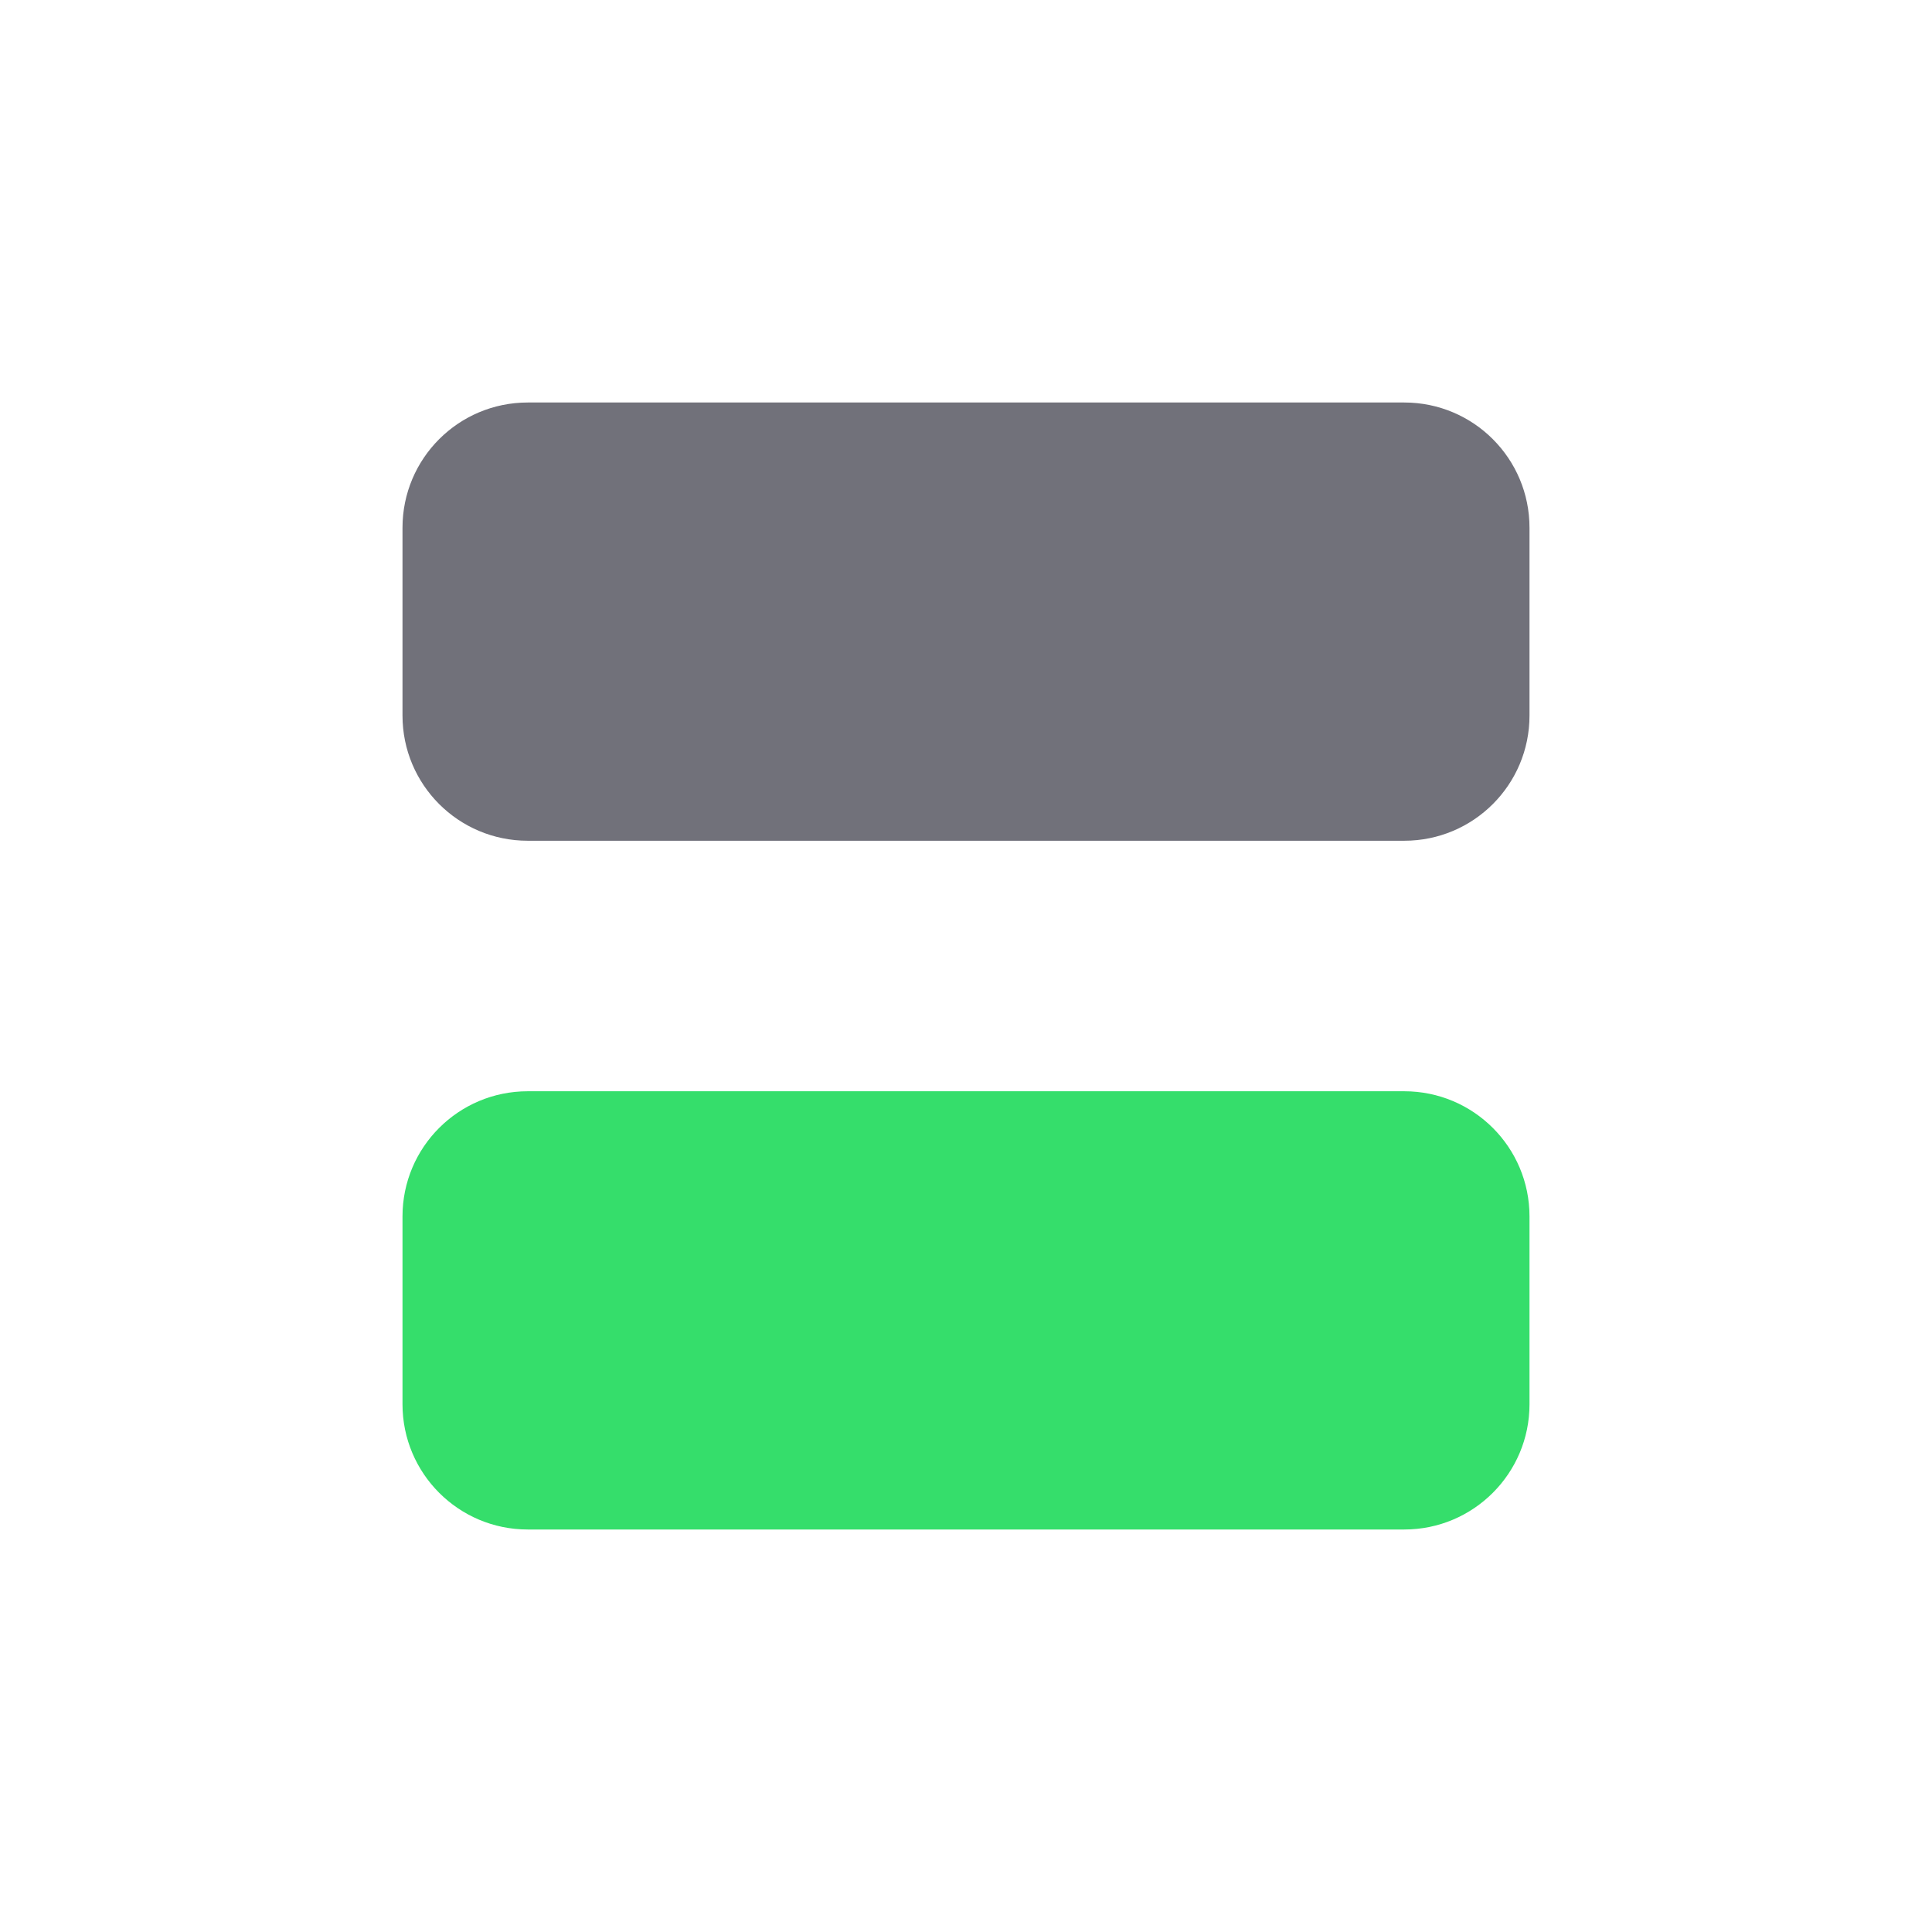 <svg width="24" height="24" viewBox="0 0 24 24" fill="none" xmlns="http://www.w3.org/2000/svg">
<path d="M5 6.556C5 5.696 5.696 5 6.556 5H17.444C18.304 5 19 5.696 19 6.556V8.889C19 9.748 18.304 10.444 17.444 10.444H6.556C5.696 10.444 5 9.748 5 8.889V6.556Z" fill="#71717A"/>
<path d="M5 15.111C5 14.252 5.696 13.556 6.556 13.556H17.444C18.304 13.556 19 14.252 19 15.111V17.444C19 18.303 18.304 19 17.444 19H6.556C5.696 19 5 18.303 5 17.444V15.111Z" fill="#35DE6B"/>
</svg>
